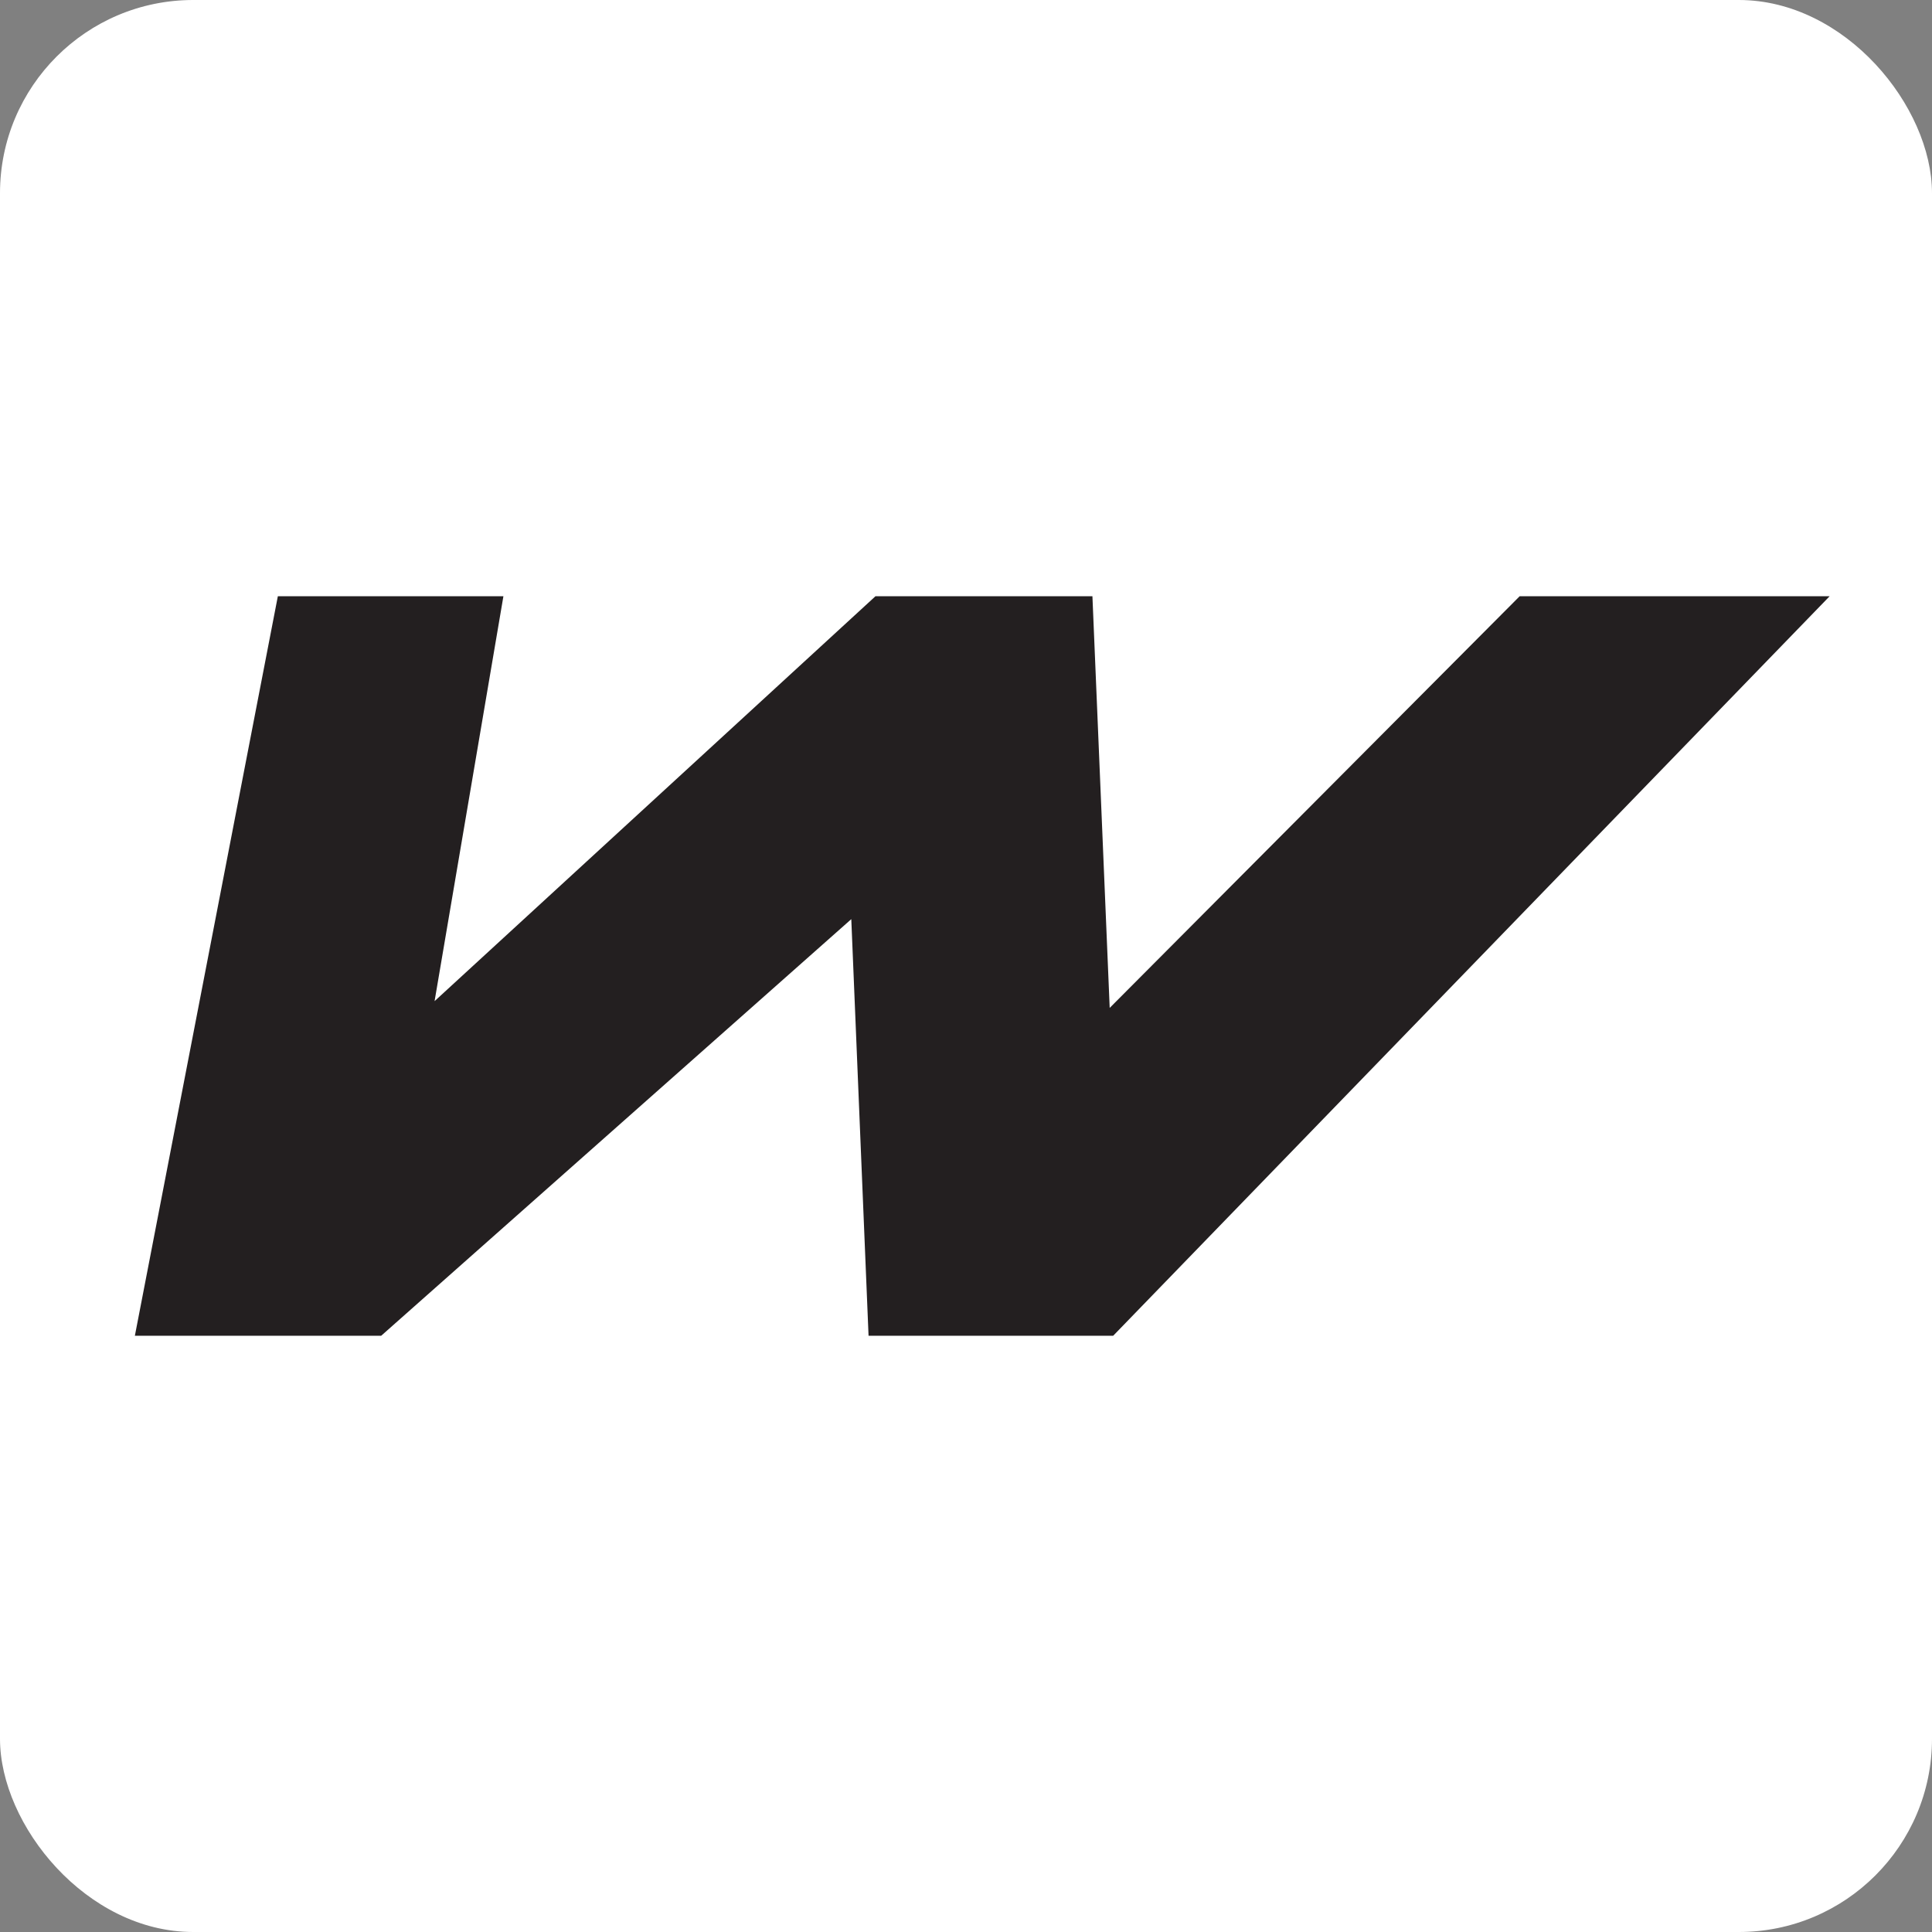 <?xml version="1.0" encoding="UTF-8"?>
<svg id="Layer_2" data-name="Layer 2" xmlns="http://www.w3.org/2000/svg" viewBox="0 0 160 160">
  <rect x="0" y="0" width="160" height="160" fill="#808080" stroke="none"/>
  <defs>
    <style>
      .cls-1 {
        fill: #fff;
      }

      .cls-2 {
        fill: #231f20;
      }
    </style>
  </defs>
  <rect class="cls-1" width="160" height="160" rx="16" ry="16"/>
  <g id="Layer_1-2" data-name="Layer 1-2">
    <polygon class="cls-2" points="151.52 49.38 92.19 110.62 71.93 110.62 70.5 76.12 31.57 110.62 11.17 110.62 23.01 49.38 41.69 49.38 35.99 82.91 72.5 49.38 90.47 49.38 91.9 83.47 125.85 49.38 151.52 49.38"/>
  </g>
</svg>